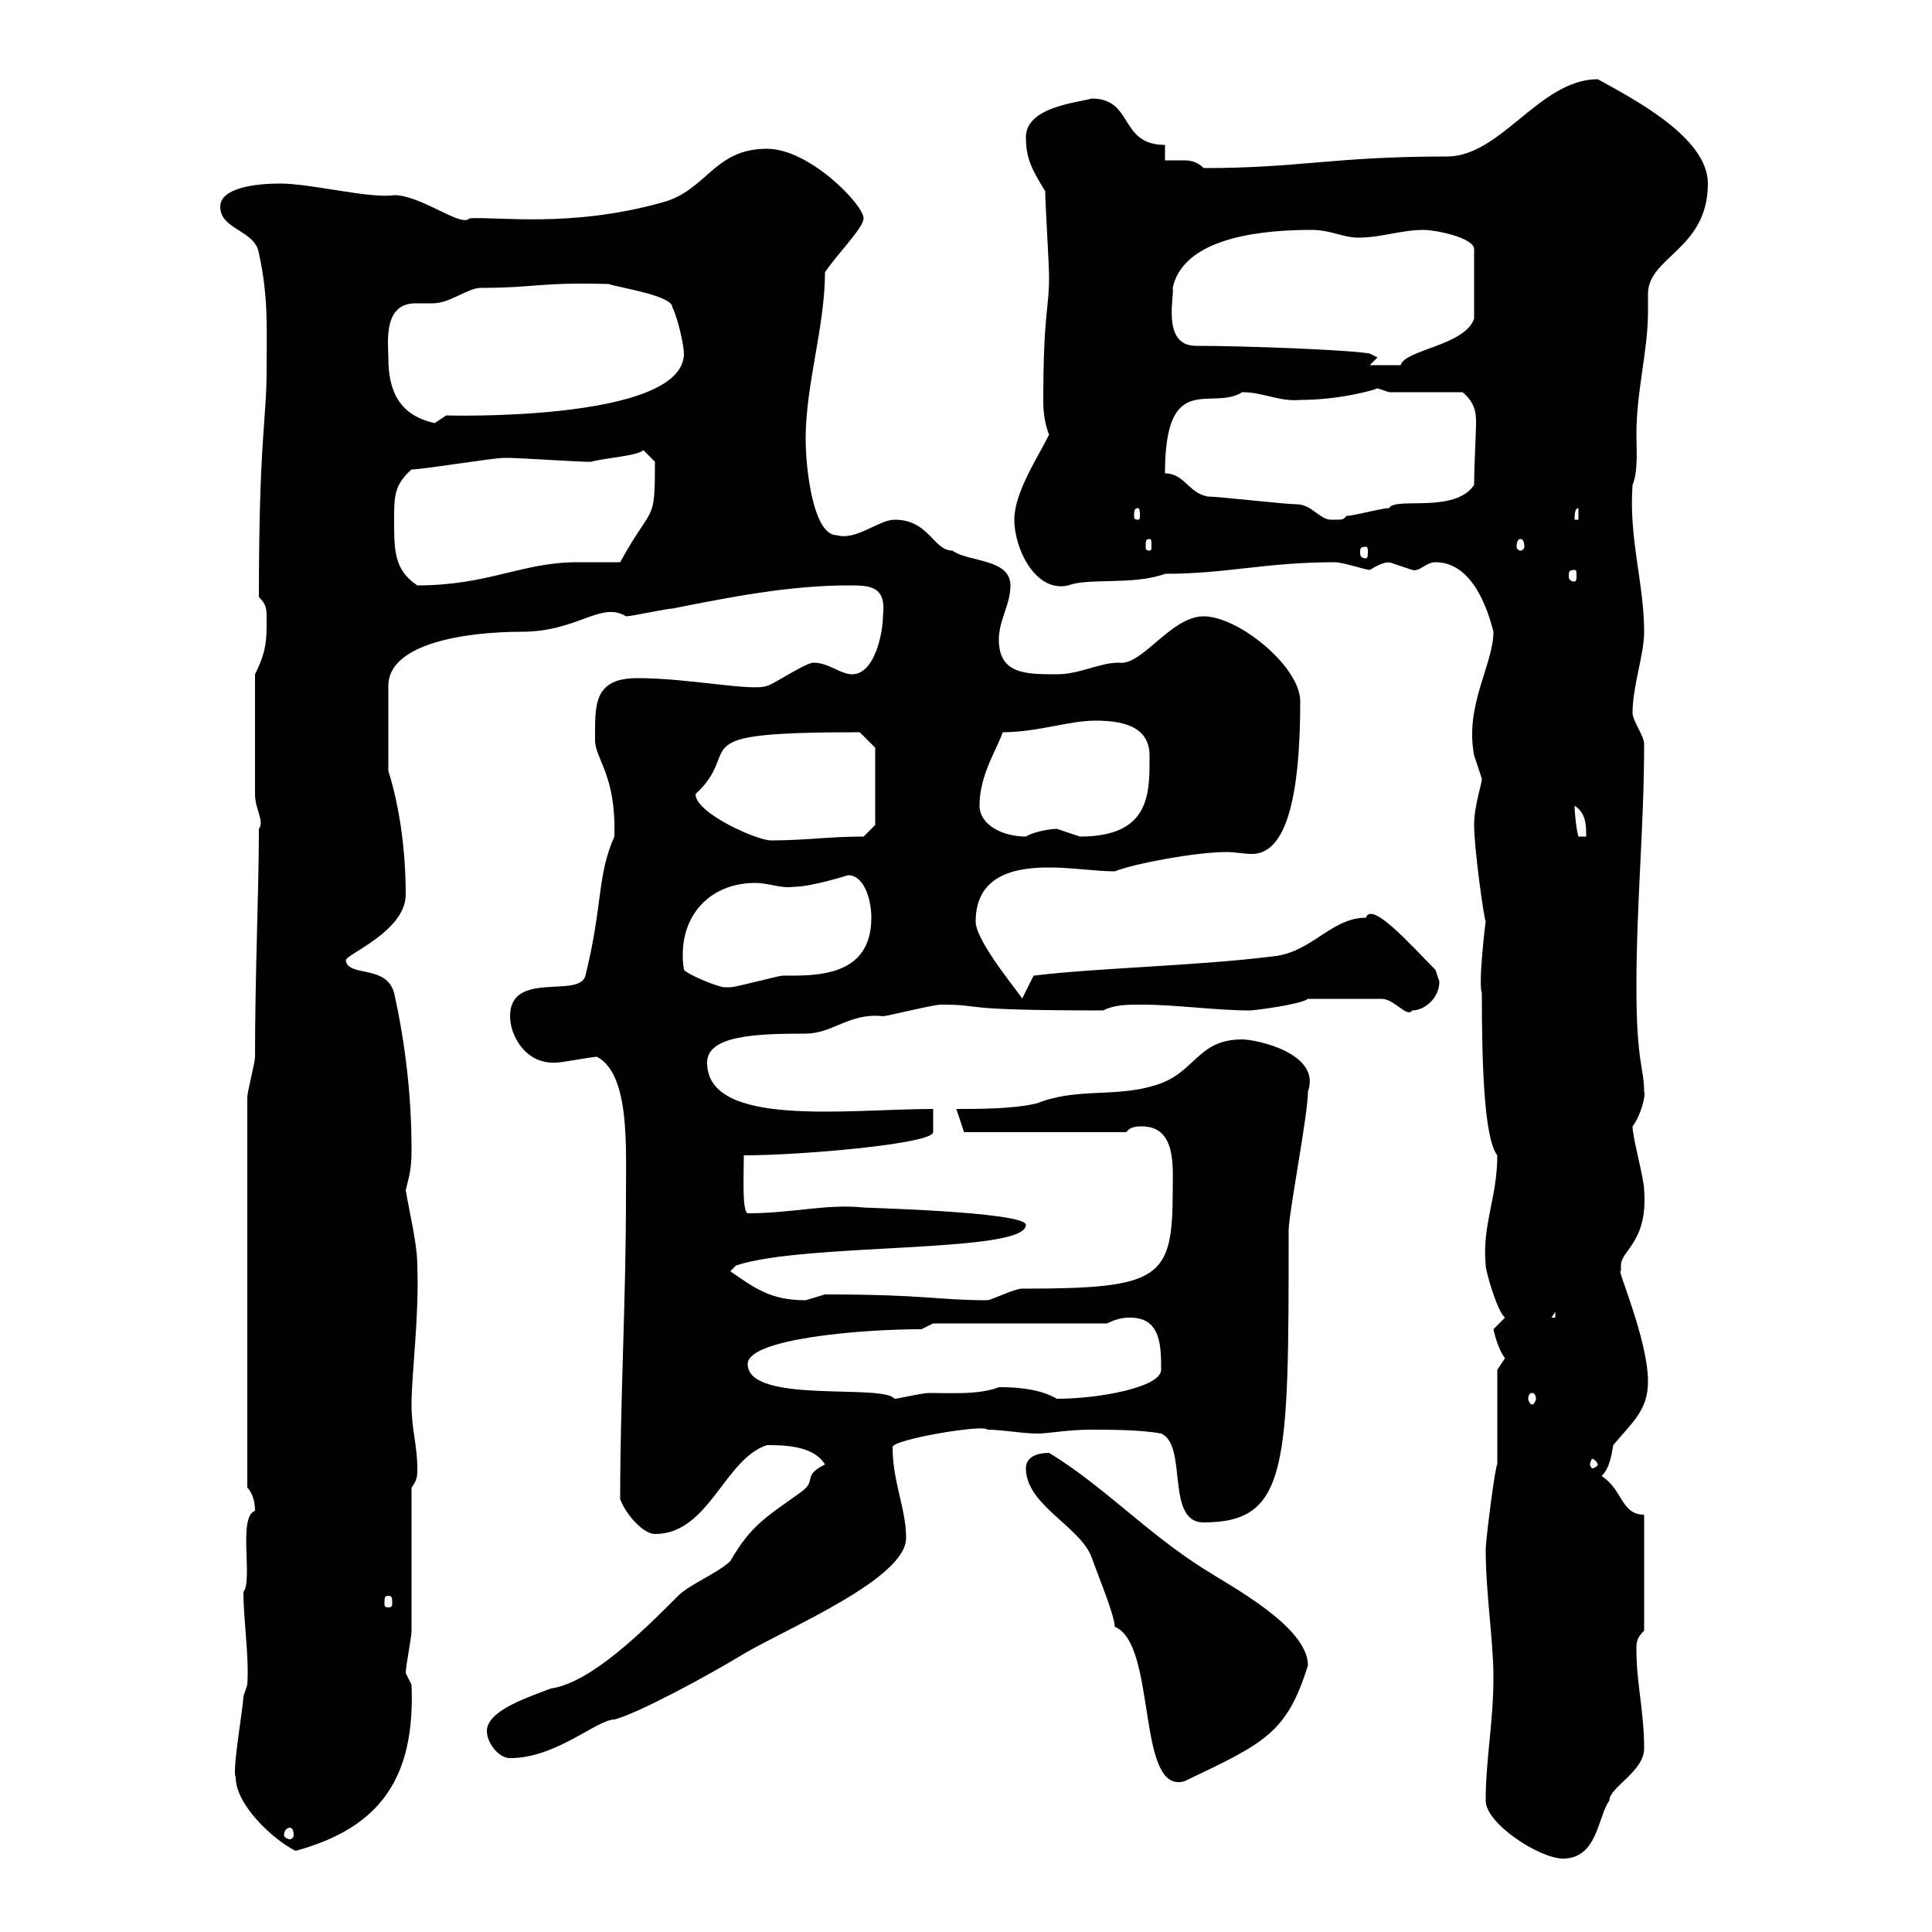 <svg xmlns="http://www.w3.org/2000/svg" xmlns:xlink="http://www.w3.org/1999/xlink" width="300" height="300"><path d="M230.70 279.60C230.70 283.20 239.10 288.60 242.70 288.60C248.10 288.60 248.10 282 249.90 279.60C249.90 277.50 255.30 275.10 255.30 271.50C255.30 265.80 254.10 261.30 254.10 256.20C254.10 255 254.10 254.40 255.30 253.20L255.30 235.20C251.70 235.20 252 231.30 248.70 229.20C249.90 228 250.20 226.20 250.50 224.40C253.50 220.80 255.90 219 255.90 214.50C255.90 207.90 250.80 196.50 251.70 197.40C251.70 197.40 251.70 197.40 251.70 196.50C251.70 194.10 255.90 192.90 255.30 184.80C255.30 183 253.50 176.70 253.50 174.90C254.70 173.40 255.60 170.10 255.30 169.50C255.30 165.90 254.10 165 254.10 153.30C254.10 140.10 255.30 128.40 255.30 115.50C255.30 114.30 253.50 111.90 253.50 110.70C253.50 106.50 255.30 101.70 255.30 98.10C255.30 90.60 252.90 83.70 253.50 75.30C254.40 73.20 254.10 69.60 254.10 67.50C254.10 60.60 255.90 54.60 255.90 48.30C255.90 47.70 255.90 46.50 255.90 45.60C255.90 39.90 265.20 38.70 265.20 28.50C265.20 21.30 253.50 15.30 248.10 12.30C239.10 12.30 233.10 24.30 224.70 24.30C207 24.30 201.90 26.10 186.90 26.10C185.70 24.90 184.50 24.90 183.60 24.90C182.40 24.90 181.80 24.90 180.90 24.90L180.90 22.50C173.70 22.50 176.10 15.30 169.50 15.30C167.70 15.90 159.30 16.50 159.30 21.30C159.30 24.90 160.50 26.70 162.30 29.70C162.30 31.50 162.90 41.10 162.90 42.90C162.90 48.30 162 48.30 162 62.40C162 64.20 162.30 66 162.90 67.50C161.10 71.10 157.50 76.50 157.50 80.70C157.50 85.20 160.80 92.10 165.90 90.90C168.90 89.70 176.10 90.90 180.90 89.10C190.50 89.10 196.50 87.30 207.30 87.30C208.50 87.30 212.10 88.50 212.70 88.50C215.70 86.70 215.70 87.60 215.70 87.30C215.70 87.30 219.30 88.50 219.30 88.50C220.50 88.80 221.40 87.30 222.90 87.30C228.60 87.30 231 94.50 231.90 98.10C231.90 103.20 227.40 109.50 228.90 117.30C228.90 117.30 230.10 120.90 230.10 120.90C230.10 121.80 228.90 125.10 228.90 128.10C228.90 131.70 230.40 142.50 230.70 143.10C230.70 142.80 229.50 152.70 230.10 154.20C230.10 164.70 230.40 176.70 232.50 179.40C232.50 186 230.10 190.20 230.70 196.50C230.70 197.40 232.50 203.70 233.70 204.60C233.70 204.60 231.90 206.40 231.90 206.40C231.90 206.40 232.50 209.40 233.70 210.90C233.70 210.90 232.50 212.70 232.50 212.70L232.50 227.40C232.20 227.40 230.70 239.10 230.70 240.60C230.70 247.50 231.90 254.70 231.90 260.40C231.90 267.60 230.70 273 230.70 279.60ZM36.60 276C36.60 280.20 42.30 285.60 45.90 287.40C59.10 283.80 64.50 276 63.90 261.60C63.90 261.60 63 259.80 63 259.80C63 258.60 63.90 254.40 63.90 253.20C63.90 249.60 63.90 234.60 63.90 231C64.80 229.80 64.80 229.20 64.80 228C64.80 224.40 63.90 222 63.90 218.10C63.90 213.30 65.10 204.60 64.80 196.50C64.80 193.20 63.60 188.40 63 184.80C63.60 182.40 63.90 181.50 63.90 178.50C63.90 170.40 63 162.30 61.20 154.20C60 149.70 54 151.80 53.70 149.10C53.70 148.20 63 144.60 63 138.90C63 132.30 62.10 125.40 60.30 119.70L60.30 106.50C60.30 99.90 72.30 98.10 81 98.10C89.70 98.10 93.30 93.30 97.20 95.70C98.10 95.70 103.50 94.50 104.40 94.50C113.40 92.70 122.70 90.90 131.70 90.90C135 90.90 137.70 90.90 137.10 95.70C137.10 98.10 135.90 104.70 132.30 104.70C130.50 104.70 128.70 102.90 126.30 102.90C125.10 102.90 119.70 106.50 119.10 106.50C116.70 107.40 107.10 105.30 99 105.30C92.10 105.30 92.40 109.50 92.40 114.90C92.40 117.90 95.70 120.30 95.40 129.90C92.70 135.90 93.60 140.70 90.90 151.50C90 155.10 79.20 150.60 79.20 157.80C79.20 160.80 81.60 165.30 86.40 165C87.30 165 91.80 164.10 92.70 164.10C97.80 166.80 97.20 177.90 97.20 185.70C97.20 202.20 96.30 217.20 96.30 232.80C97.20 235.20 99.90 238.20 101.70 238.20C110.10 238.20 112.50 226.50 119.10 224.40C121.50 224.40 126.30 224.40 128.10 227.40C124.50 229.20 126.90 229.80 124.50 231.60C119.10 235.50 116.70 236.70 113.40 242.40C111.60 244.20 107.10 246 105.30 247.80C99.90 253.20 91.80 261.30 85.50 262.20C82.50 263.40 75.60 265.50 75.60 268.80C75.60 270.60 77.40 273 79.20 273C86.40 273 92.70 267 95.40 267C99 266.10 110.10 260.10 115.50 256.80C122.70 252.60 140.70 245.10 140.70 238.80C140.70 234.30 138.60 230.10 138.60 224.70C138.60 223.50 153 221.10 153.30 222C155.70 222 158.70 222.60 161.10 222.60C162.90 222.60 165.60 222 169.50 222C171.90 222 177.30 222 180.30 222.60C184.50 224.40 180.90 236.40 186.90 236.40C200.10 236.40 200.10 227.70 200.10 191.10C200.10 188.40 203.10 173.10 203.10 169.50C205.20 163.50 195 161.40 192.90 161.40C185.70 161.40 185.70 166.80 179.10 168.60C173.10 170.40 167.10 168.90 161.10 171.30C157.50 172.20 152.10 172.20 148.50 172.20L149.70 175.80L174.90 175.80C175.50 174.90 176.70 174.90 177.30 174.90C182.70 174.90 182.10 181.20 182.10 184.80C182.10 198.60 180.30 200.10 158.70 200.10C157.50 200.10 153.90 201.90 153.30 201.90C145.50 201.90 144 201 128.10 201C128.10 201 125.10 201.90 125.10 201.90C119.70 201.90 117.30 200.10 113.40 197.40L114.30 196.50C125.10 192.90 159.30 194.70 159.30 190.20C159.30 188.10 132.30 187.50 134.10 187.50C128.40 186.90 123 188.40 116.10 188.40C115.20 188.10 115.50 182.40 115.50 179.40C124.50 179.40 144.90 177.60 144.90 175.80C144.90 174.90 144.90 173.10 144.90 172.20C131.70 172.20 109.80 175.20 109.80 165C109.80 160.80 117.30 160.50 125.10 160.50C129.30 160.50 132 157.20 137.10 157.80C137.70 157.80 144.90 156 146.10 156C153.30 156 147.30 156.90 171.30 156.90C173.10 156 174.90 156 177.30 156C182.70 156 188.70 156.90 194.10 156.90C194.70 156.90 201.90 156 203.10 155.10L214.50 155.10C216.60 155.10 218.40 158.10 219.30 156.90C221.10 156.90 223.50 155.10 223.50 152.40C223.50 152.40 222.90 150.60 222.90 150.60C219.30 147 213 139.80 212.10 142.50C206.70 142.50 203.70 147.90 197.70 148.50C185.70 150 170.10 150.30 160.50 151.50L158.70 155.10C159.30 155.40 151.50 146.40 151.50 143.10C151.50 135.60 158.10 134.70 162.90 134.70C166.50 134.70 170.10 135.30 173.10 135.30C176.10 134.10 185.70 132.30 190.50 132.30C191.70 132.30 193.20 132.60 194.40 132.60C199.50 132.60 201.90 124.50 201.90 108.90C201.90 103.50 192.30 95.70 186.90 95.70C181.80 95.70 177.30 103.50 173.70 102.90C170.70 102.90 167.70 104.70 164.10 104.70C159.30 104.70 155.10 104.70 155.10 99.30C155.10 96.30 156.90 93.90 156.90 90.90C156.90 86.70 150.30 87.30 147.90 85.50C144.90 85.50 144.30 80.70 138.90 80.70C136.50 80.70 132.90 84 129.90 83.10C126.30 83.10 125.10 72.90 125.10 68.10C125.10 59.70 128.10 50.70 128.10 42.30C129.60 39.90 134.10 35.40 134.10 33.90C134.10 31.80 125.70 23.10 119.10 23.10C110.70 23.10 109.80 29.70 102.60 31.50C88.50 35.40 77.10 33.60 72.90 33.90C71.70 35.40 65.40 30.30 61.20 30.30C57.60 30.90 48.30 28.50 43.50 28.50C39.90 28.50 34.20 29.10 34.20 32.10C34.20 35.70 39.60 35.70 40.20 39.30C41.70 46.20 41.40 51 41.40 57.30C41.40 65.40 40.20 68.10 40.20 92.70C41.40 93.90 41.40 94.50 41.40 96.30C41.40 99.30 41.40 101.10 39.60 104.70L39.60 123.30C39.60 125.70 41.10 127.50 40.20 128.70C40.20 138.30 39.60 150.90 39.60 164.10C39.60 165 38.40 169.50 38.40 170.40L38.40 231C39.30 231.90 39.60 233.40 39.60 234.60C36.90 235.50 39.30 245.40 37.80 247.20C37.80 251.70 38.70 257.10 38.40 261.60C38.40 261.60 37.80 263.40 37.80 263.40C37.80 264.90 36 275.10 36.60 276ZM45 283.80C45.30 283.80 45.60 284.10 45.60 285C45.60 285.30 45.30 285.60 45 285.60C44.70 285.60 44.10 285.30 44.10 285C44.10 284.10 44.70 283.80 45 283.80ZM173.10 252.60C179.70 255.30 176.40 278.70 183.90 276.60C196.50 270.60 199.80 269.10 203.10 258.60C203.10 252.60 191.10 246.30 186.90 243.60C177.90 237.90 171.30 230.70 162.90 225.60C161.10 225.60 159.30 226.20 159.30 228C159.30 233.70 167.70 237 169.50 241.80C170.10 243.60 173.10 250.80 173.10 252.60ZM60.30 247.80C60.90 247.80 60.90 248.10 60.90 249C60.90 249.30 60.90 249.60 60.30 249.60C59.70 249.60 59.70 249.30 59.70 249C59.70 248.10 59.70 247.80 60.30 247.80ZM248.10 227.40C248.10 227.70 247.50 228 247.20 228C247.20 228 246.90 227.70 246.90 227.40C246.90 227.10 247.20 226.50 247.20 226.50C247.50 226.50 248.10 227.10 248.10 227.40ZM116.10 211.80C116.10 207.90 133.50 206.40 143.10 206.40L144.90 205.50L171.90 205.50C173.70 204.60 174.90 204.60 175.50 204.60C180.30 204.60 180.30 209.10 180.30 212.70C180.30 215.40 170.70 217.20 164.10 217.20C161.10 215.40 156.60 215.40 155.10 215.40C152.10 216.60 147.60 216.30 144.30 216.30C143.10 216.30 139.50 217.20 138.90 217.20C137.10 214.80 116.10 218.10 116.10 211.80ZM237.90 216.30C238.20 216.30 238.50 216.60 238.50 217.20C238.50 217.50 238.20 218.10 237.90 218.10C237.60 218.10 237.30 217.50 237.30 217.20C237.30 216.60 237.60 216.30 237.90 216.30ZM241.50 203.70L241.50 204.60L240.90 204.60ZM106.20 150.60C105 142.80 109.80 137.10 117.30 137.10C119.40 137.10 121.20 138 123.30 137.70C126 137.70 131.70 135.90 131.70 135.90C134.10 135.90 135.30 139.50 135.30 142.50C135.30 151.80 126.60 151.50 121.50 151.50C120.90 151.50 114.30 153.30 113.40 153.30C113.40 153.30 112.50 153.30 112.50 153.30C111.60 153.30 107.10 151.50 106.20 150.60ZM108 123.30C115.80 116.10 104.70 113.70 133.50 113.70C134.10 114.30 135.90 116.10 135.90 116.10L135.90 128.10L134.10 129.90C128.70 129.90 125.10 130.50 119.70 130.50C117.60 130.50 108 126.30 108 123.30ZM152.10 125.10C152.10 120.30 154.80 116.40 155.70 113.70C161.10 113.70 165.90 111.90 170.10 111.90C173.70 111.90 178.50 112.50 178.50 117.30C178.50 123 178.80 129.90 167.70 129.90C167.70 129.90 164.10 128.70 164.10 128.70C163.50 128.70 160.80 129 159.30 129.90C155.70 129.90 152.10 128.10 152.10 125.10ZM244.50 125.10C246.30 126.30 246.30 128.10 246.30 129.90L245.10 129.90C244.80 129 244.50 126.30 244.50 125.10ZM61.20 80.70C61.20 77.10 61.20 75.30 63.90 72.90C65.70 72.90 76.50 71.10 78.30 71.10C79.20 71.10 79.20 71.10 79.20 71.10C80.10 71.10 90 71.70 90.90 71.70C90.90 71.70 90.90 71.70 91.80 71.70C93.90 71.10 99 70.80 99.90 69.90L101.70 71.70C101.70 81.60 101.40 78 96.30 87.30C93.90 87.30 91.80 87.30 89.70 87.30C81 87.30 75.90 90.90 64.80 90.90C61.20 88.50 61.20 85.50 61.20 80.70ZM244.50 88.50C244.80 88.50 244.80 88.80 244.80 89.40C244.80 89.70 244.80 90.30 244.50 90.30C243.60 90.30 243.60 89.70 243.60 89.40C243.60 88.80 243.60 88.50 244.50 88.50ZM212.10 84.90C212.40 84.90 212.40 85.20 212.40 85.80C212.40 86.10 212.40 86.70 212.10 86.70C211.20 86.70 211.20 86.10 211.20 85.80C211.20 85.20 211.20 84.90 212.10 84.90ZM178.50 83.70C178.80 83.70 178.80 84 178.80 84.90C178.80 85.20 178.80 85.50 178.50 85.50C177.90 85.50 177.90 85.20 177.90 84.90C177.90 84 177.90 83.70 178.50 83.70ZM236.10 83.70C236.40 83.70 236.70 84 236.70 84.90C236.70 85.20 236.40 85.50 236.10 85.50C235.80 85.50 235.50 85.20 235.50 84.90C235.50 84 235.80 83.70 236.10 83.70ZM187.50 77.10C184.50 76.50 183.90 73.50 180.90 73.50C180.90 57.30 188.10 63.90 192.90 60.90C196.20 60.90 198.60 62.40 201.90 62.10C207.90 62.10 213.30 60.60 213.90 60.30C213.90 60.30 215.70 60.90 215.70 60.90L227.10 60.90C228.90 62.40 229.20 63.90 229.20 65.40C229.20 67.50 228.90 72.30 228.90 75.30C225.90 79.80 216.60 77.10 215.70 78.90C214.50 78.90 210.30 80.10 209.10 80.10C208.50 80.70 208.80 80.70 206.70 80.70C204.90 80.70 203.70 78.30 201.30 78.30C199.50 78.30 189.30 77.10 187.50 77.10ZM245.10 78.90L245.10 80.70L244.50 80.70C244.50 80.10 244.50 78.90 245.10 78.90ZM176.70 78.90C177 78.90 177 79.50 177 80.10C177 80.40 177 80.70 176.70 80.70C176.10 80.70 176.10 80.40 176.10 80.10C176.10 79.50 176.10 78.90 176.70 78.90ZM60.30 55.50C60.30 53.40 59.40 47.10 64.50 47.10C65.40 47.10 66.30 47.10 67.20 47.10C69.90 47.10 72.60 44.70 74.70 44.70C83.10 44.70 83.70 43.80 94.50 44.10C96.30 44.70 104.40 45.90 104.40 47.70C105.30 49.50 106.20 53.70 106.20 54.90C106.20 65.70 68.10 64.50 69.30 64.50C69.30 64.50 67.50 65.70 67.50 65.70C62.10 64.50 60.30 60.90 60.30 55.50ZM213.90 55.50L212.70 54.90C209.40 54.30 192.90 53.70 185.70 53.70C180.30 53.70 182.40 45.90 182.10 44.70C183.90 36.30 197.70 35.70 203.70 35.70C206.70 35.70 208.50 36.90 210.90 36.90C214.50 36.90 217.50 35.70 221.10 35.70C222.90 35.70 228.90 36.90 228.90 38.70L228.90 49.50C227.40 53.70 218.10 54.30 217.50 56.70C215.70 56.70 213 56.70 212.70 56.70Z"/></svg>